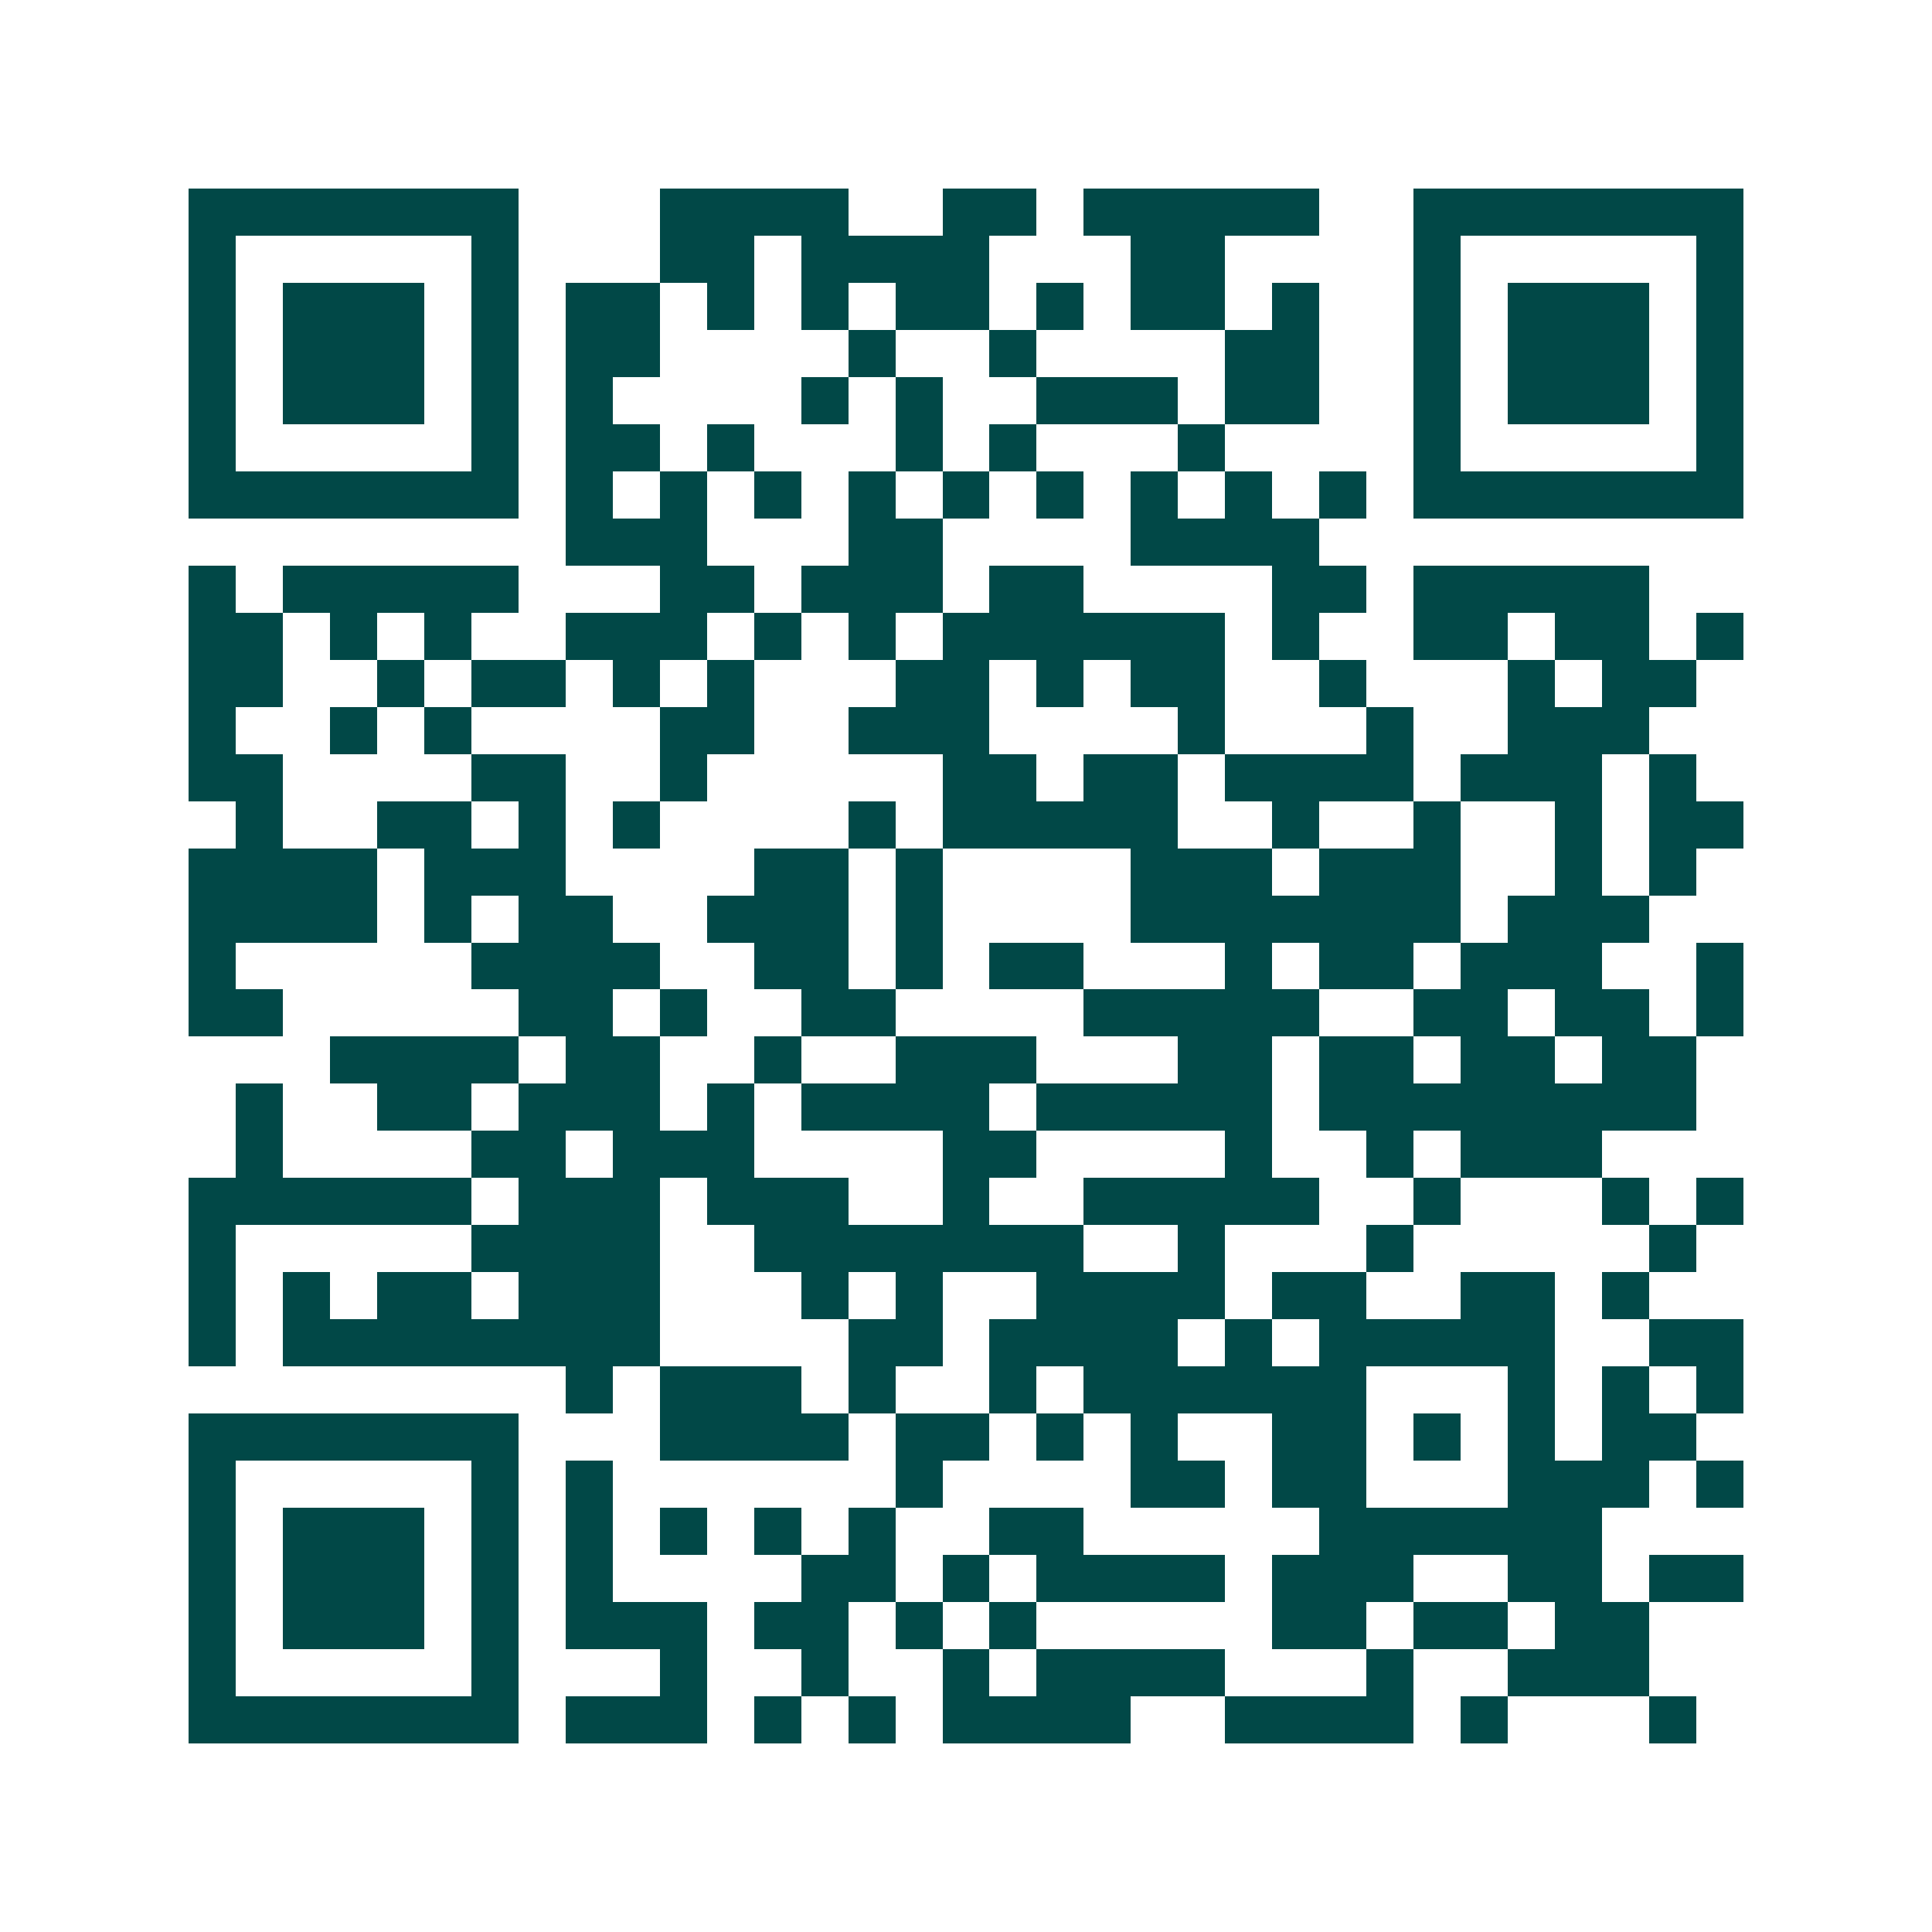 <svg xmlns="http://www.w3.org/2000/svg" width="200" height="200" viewBox="0 0 41 41" shape-rendering="crispEdges"><path fill="#ffffff" d="M0 0h41v41H0z"/><path stroke="#014847" d="M4 4.5h7m3 0h4m2 0h2m1 0h5m2 0h7M4 5.5h1m5 0h1m3 0h2m1 0h4m3 0h2m4 0h1m5 0h1M4 6.5h1m1 0h3m1 0h1m1 0h2m1 0h1m1 0h1m1 0h2m1 0h1m1 0h2m1 0h1m2 0h1m1 0h3m1 0h1M4 7.5h1m1 0h3m1 0h1m1 0h2m4 0h1m2 0h1m4 0h2m2 0h1m1 0h3m1 0h1M4 8.5h1m1 0h3m1 0h1m1 0h1m4 0h1m1 0h1m2 0h3m1 0h2m2 0h1m1 0h3m1 0h1M4 9.5h1m5 0h1m1 0h2m1 0h1m3 0h1m1 0h1m3 0h1m4 0h1m5 0h1M4 10.5h7m1 0h1m1 0h1m1 0h1m1 0h1m1 0h1m1 0h1m1 0h1m1 0h1m1 0h1m1 0h7M12 11.5h3m3 0h2m4 0h4M4 12.5h1m1 0h5m3 0h2m1 0h3m1 0h2m4 0h2m1 0h5M4 13.5h2m1 0h1m1 0h1m2 0h3m1 0h1m1 0h1m1 0h6m1 0h1m2 0h2m1 0h2m1 0h1M4 14.5h2m2 0h1m1 0h2m1 0h1m1 0h1m3 0h2m1 0h1m1 0h2m2 0h1m3 0h1m1 0h2M4 15.5h1m2 0h1m1 0h1m4 0h2m2 0h3m4 0h1m3 0h1m2 0h3M4 16.5h2m4 0h2m2 0h1m5 0h2m1 0h2m1 0h4m1 0h3m1 0h1M5 17.5h1m2 0h2m1 0h1m1 0h1m4 0h1m1 0h5m2 0h1m2 0h1m2 0h1m1 0h2M4 18.5h4m1 0h3m4 0h2m1 0h1m4 0h3m1 0h3m2 0h1m1 0h1M4 19.5h4m1 0h1m1 0h2m2 0h3m1 0h1m4 0h7m1 0h3M4 20.5h1m5 0h4m2 0h2m1 0h1m1 0h2m3 0h1m1 0h2m1 0h3m2 0h1M4 21.5h2m5 0h2m1 0h1m2 0h2m4 0h5m2 0h2m1 0h2m1 0h1M7 22.5h4m1 0h2m2 0h1m2 0h3m3 0h2m1 0h2m1 0h2m1 0h2M5 23.5h1m2 0h2m1 0h3m1 0h1m1 0h4m1 0h5m1 0h8M5 24.5h1m4 0h2m1 0h3m4 0h2m4 0h1m2 0h1m1 0h3M4 25.5h6m1 0h3m1 0h3m2 0h1m2 0h5m2 0h1m3 0h1m1 0h1M4 26.5h1m5 0h4m2 0h7m2 0h1m3 0h1m5 0h1M4 27.5h1m1 0h1m1 0h2m1 0h3m3 0h1m1 0h1m2 0h4m1 0h2m2 0h2m1 0h1M4 28.5h1m1 0h8m4 0h2m1 0h4m1 0h1m1 0h5m2 0h2M12 29.5h1m1 0h3m1 0h1m2 0h1m1 0h6m3 0h1m1 0h1m1 0h1M4 30.5h7m3 0h4m1 0h2m1 0h1m1 0h1m2 0h2m1 0h1m1 0h1m1 0h2M4 31.5h1m5 0h1m1 0h1m6 0h1m4 0h2m1 0h2m3 0h3m1 0h1M4 32.5h1m1 0h3m1 0h1m1 0h1m1 0h1m1 0h1m1 0h1m2 0h2m5 0h6M4 33.5h1m1 0h3m1 0h1m1 0h1m4 0h2m1 0h1m1 0h4m1 0h3m2 0h2m1 0h2M4 34.5h1m1 0h3m1 0h1m1 0h3m1 0h2m1 0h1m1 0h1m5 0h2m1 0h2m1 0h2M4 35.5h1m5 0h1m3 0h1m2 0h1m2 0h1m1 0h4m3 0h1m2 0h3M4 36.5h7m1 0h3m1 0h1m1 0h1m1 0h4m2 0h4m1 0h1m3 0h1"/></svg>
